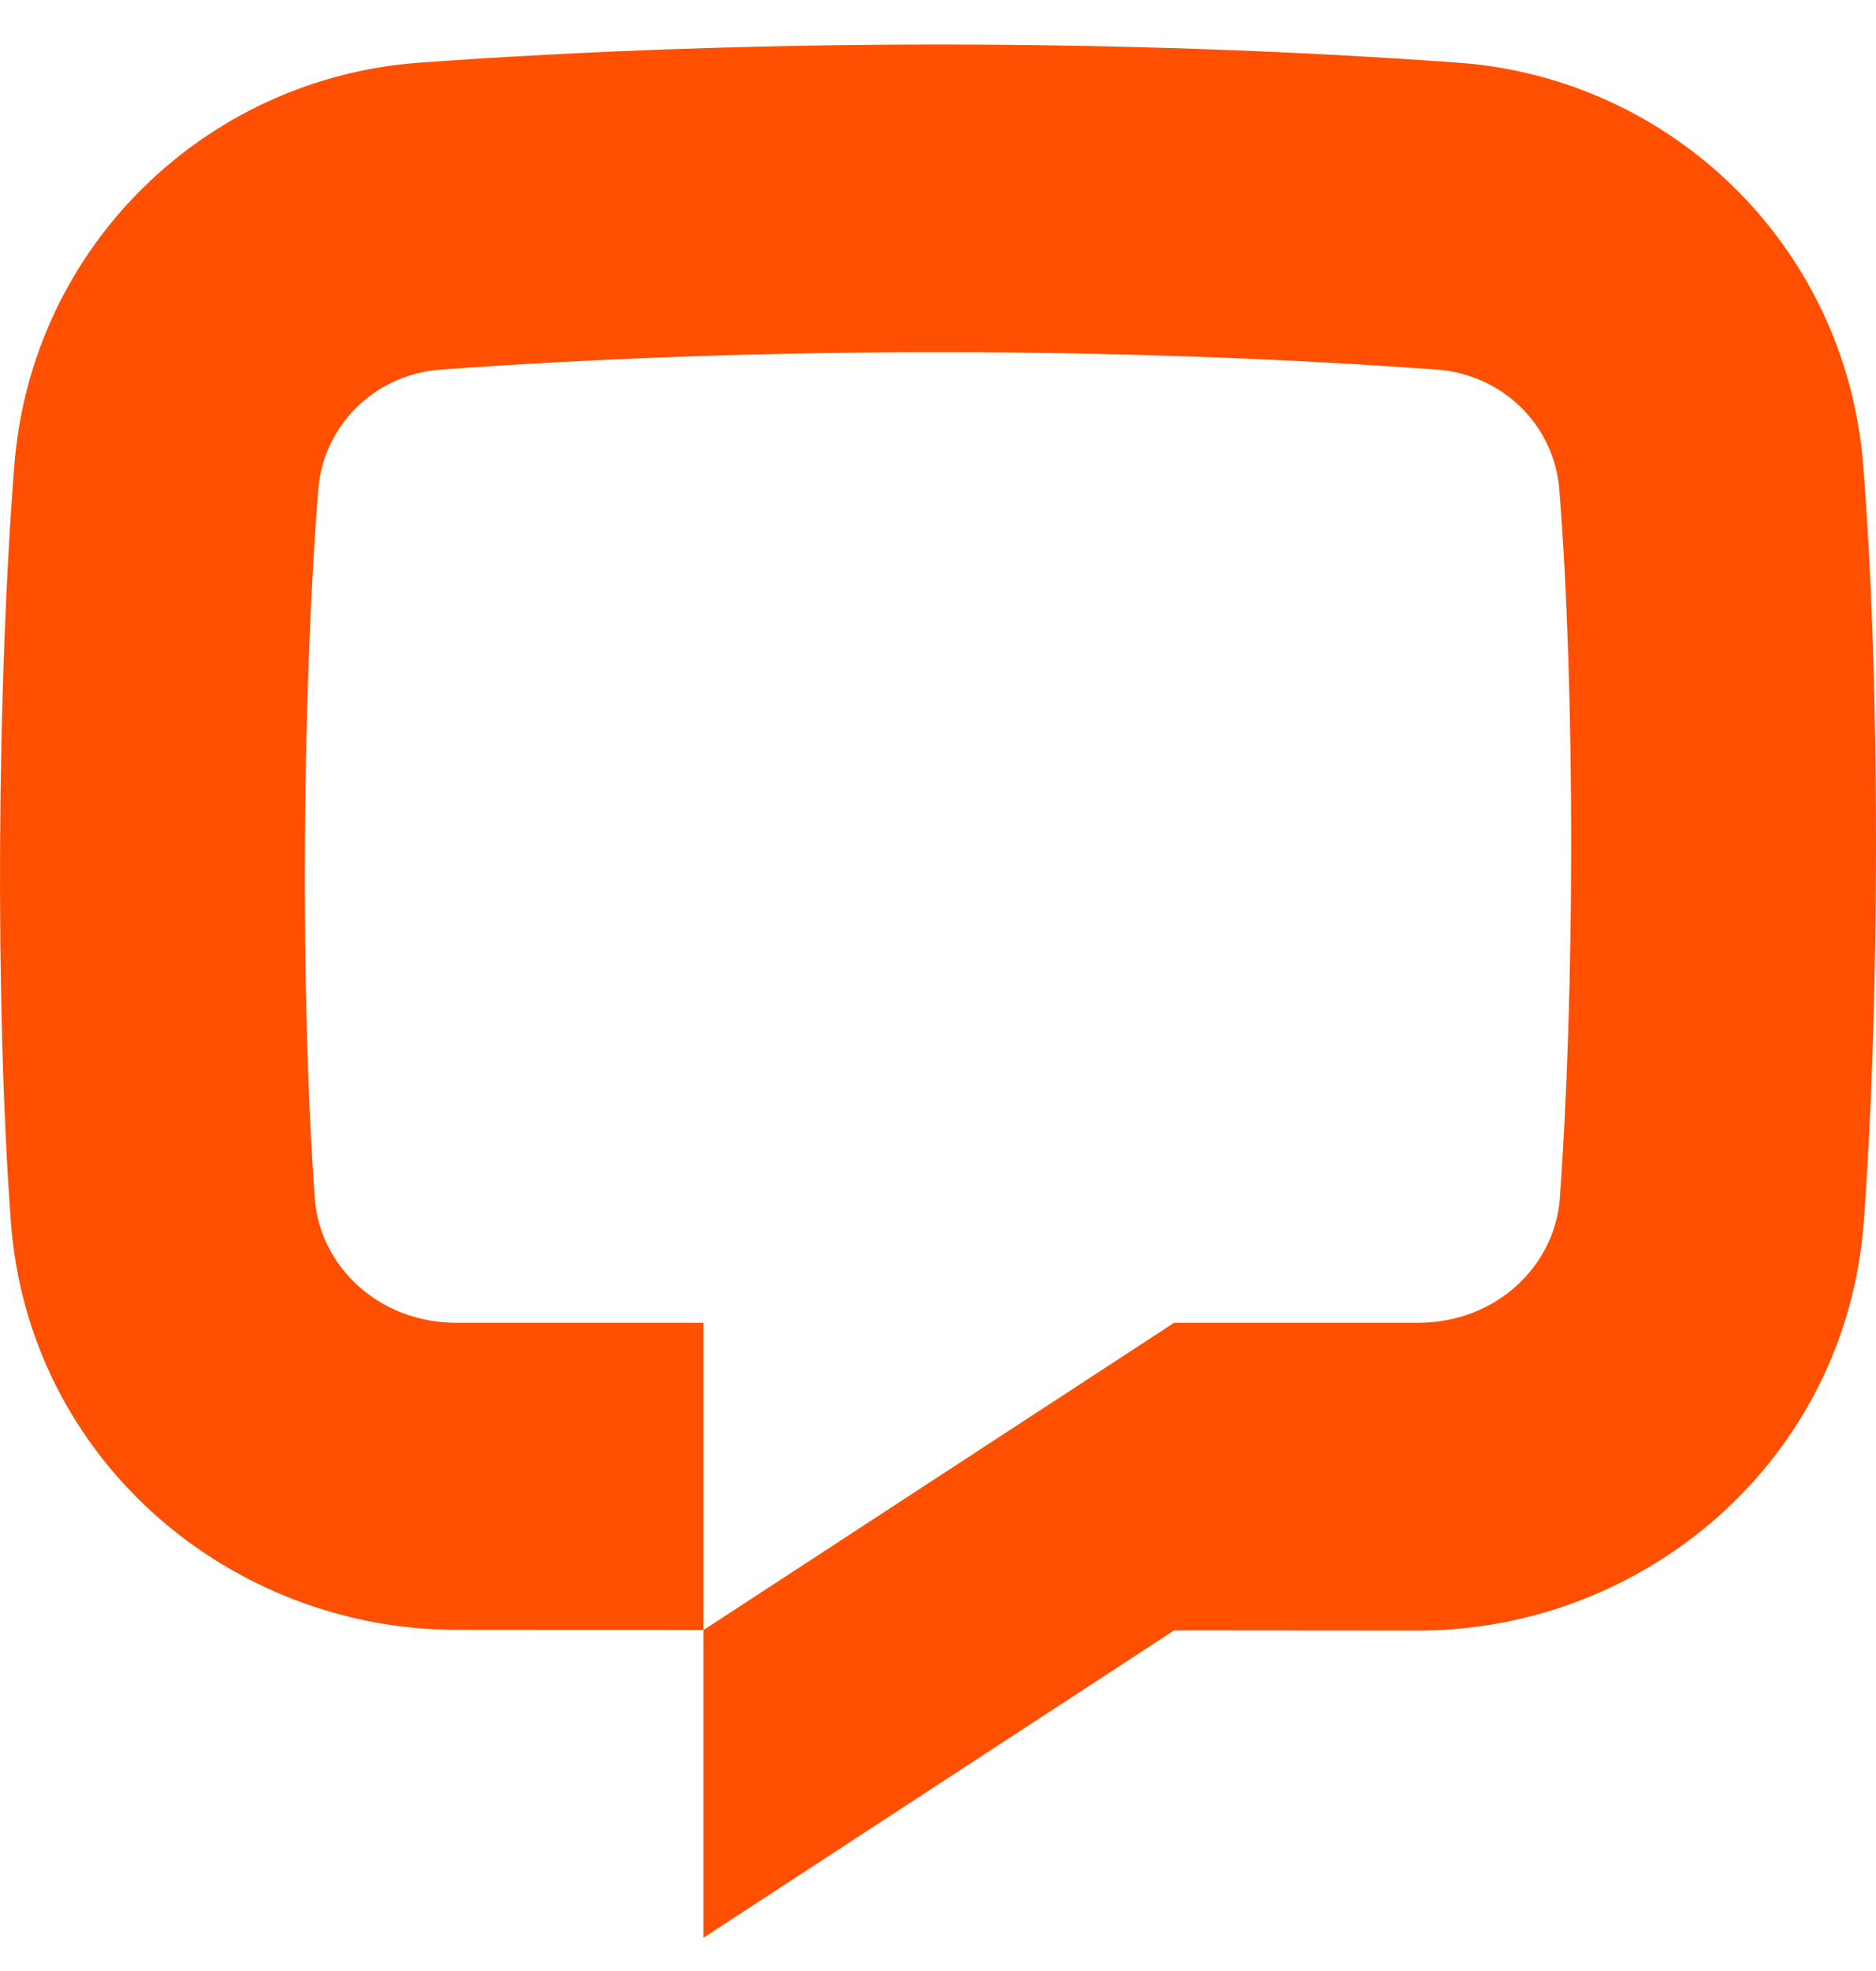 <svg width="40" height="42" viewBox="0 0 40 42" fill="none" xmlns="http://www.w3.org/2000/svg">
<path d="M30.631 7.875C23.814 7.381 16.22 7.381 9.402 7.875C7.975 7.978 6.894 9.08 6.786 10.428C6.442 14.748 6.396 21.221 6.712 25.537C6.816 26.963 8.057 28.187 9.736 28.187H14.999V34.735L9.747 34.731C4.928 34.731 0.603 31.129 0.23 26.019C-0.11 21.367 -0.063 14.558 0.307 9.903C0.679 5.237 4.398 1.665 8.936 1.336C16.064 0.82 23.969 0.82 31.097 1.336C35.635 1.665 39.355 5.237 39.726 9.903C40.097 14.558 40.081 21.367 39.741 26.019C39.367 31.129 35.052 34.746 30.234 34.746L25.035 34.742L14.999 41.291V34.735L25.035 28.187H30.234C31.913 28.187 33.154 26.963 33.258 25.537C33.574 21.221 33.592 14.748 33.247 10.428C33.14 9.08 32.059 7.978 30.631 7.875Z" fill="#FE5000"/>
</svg>
